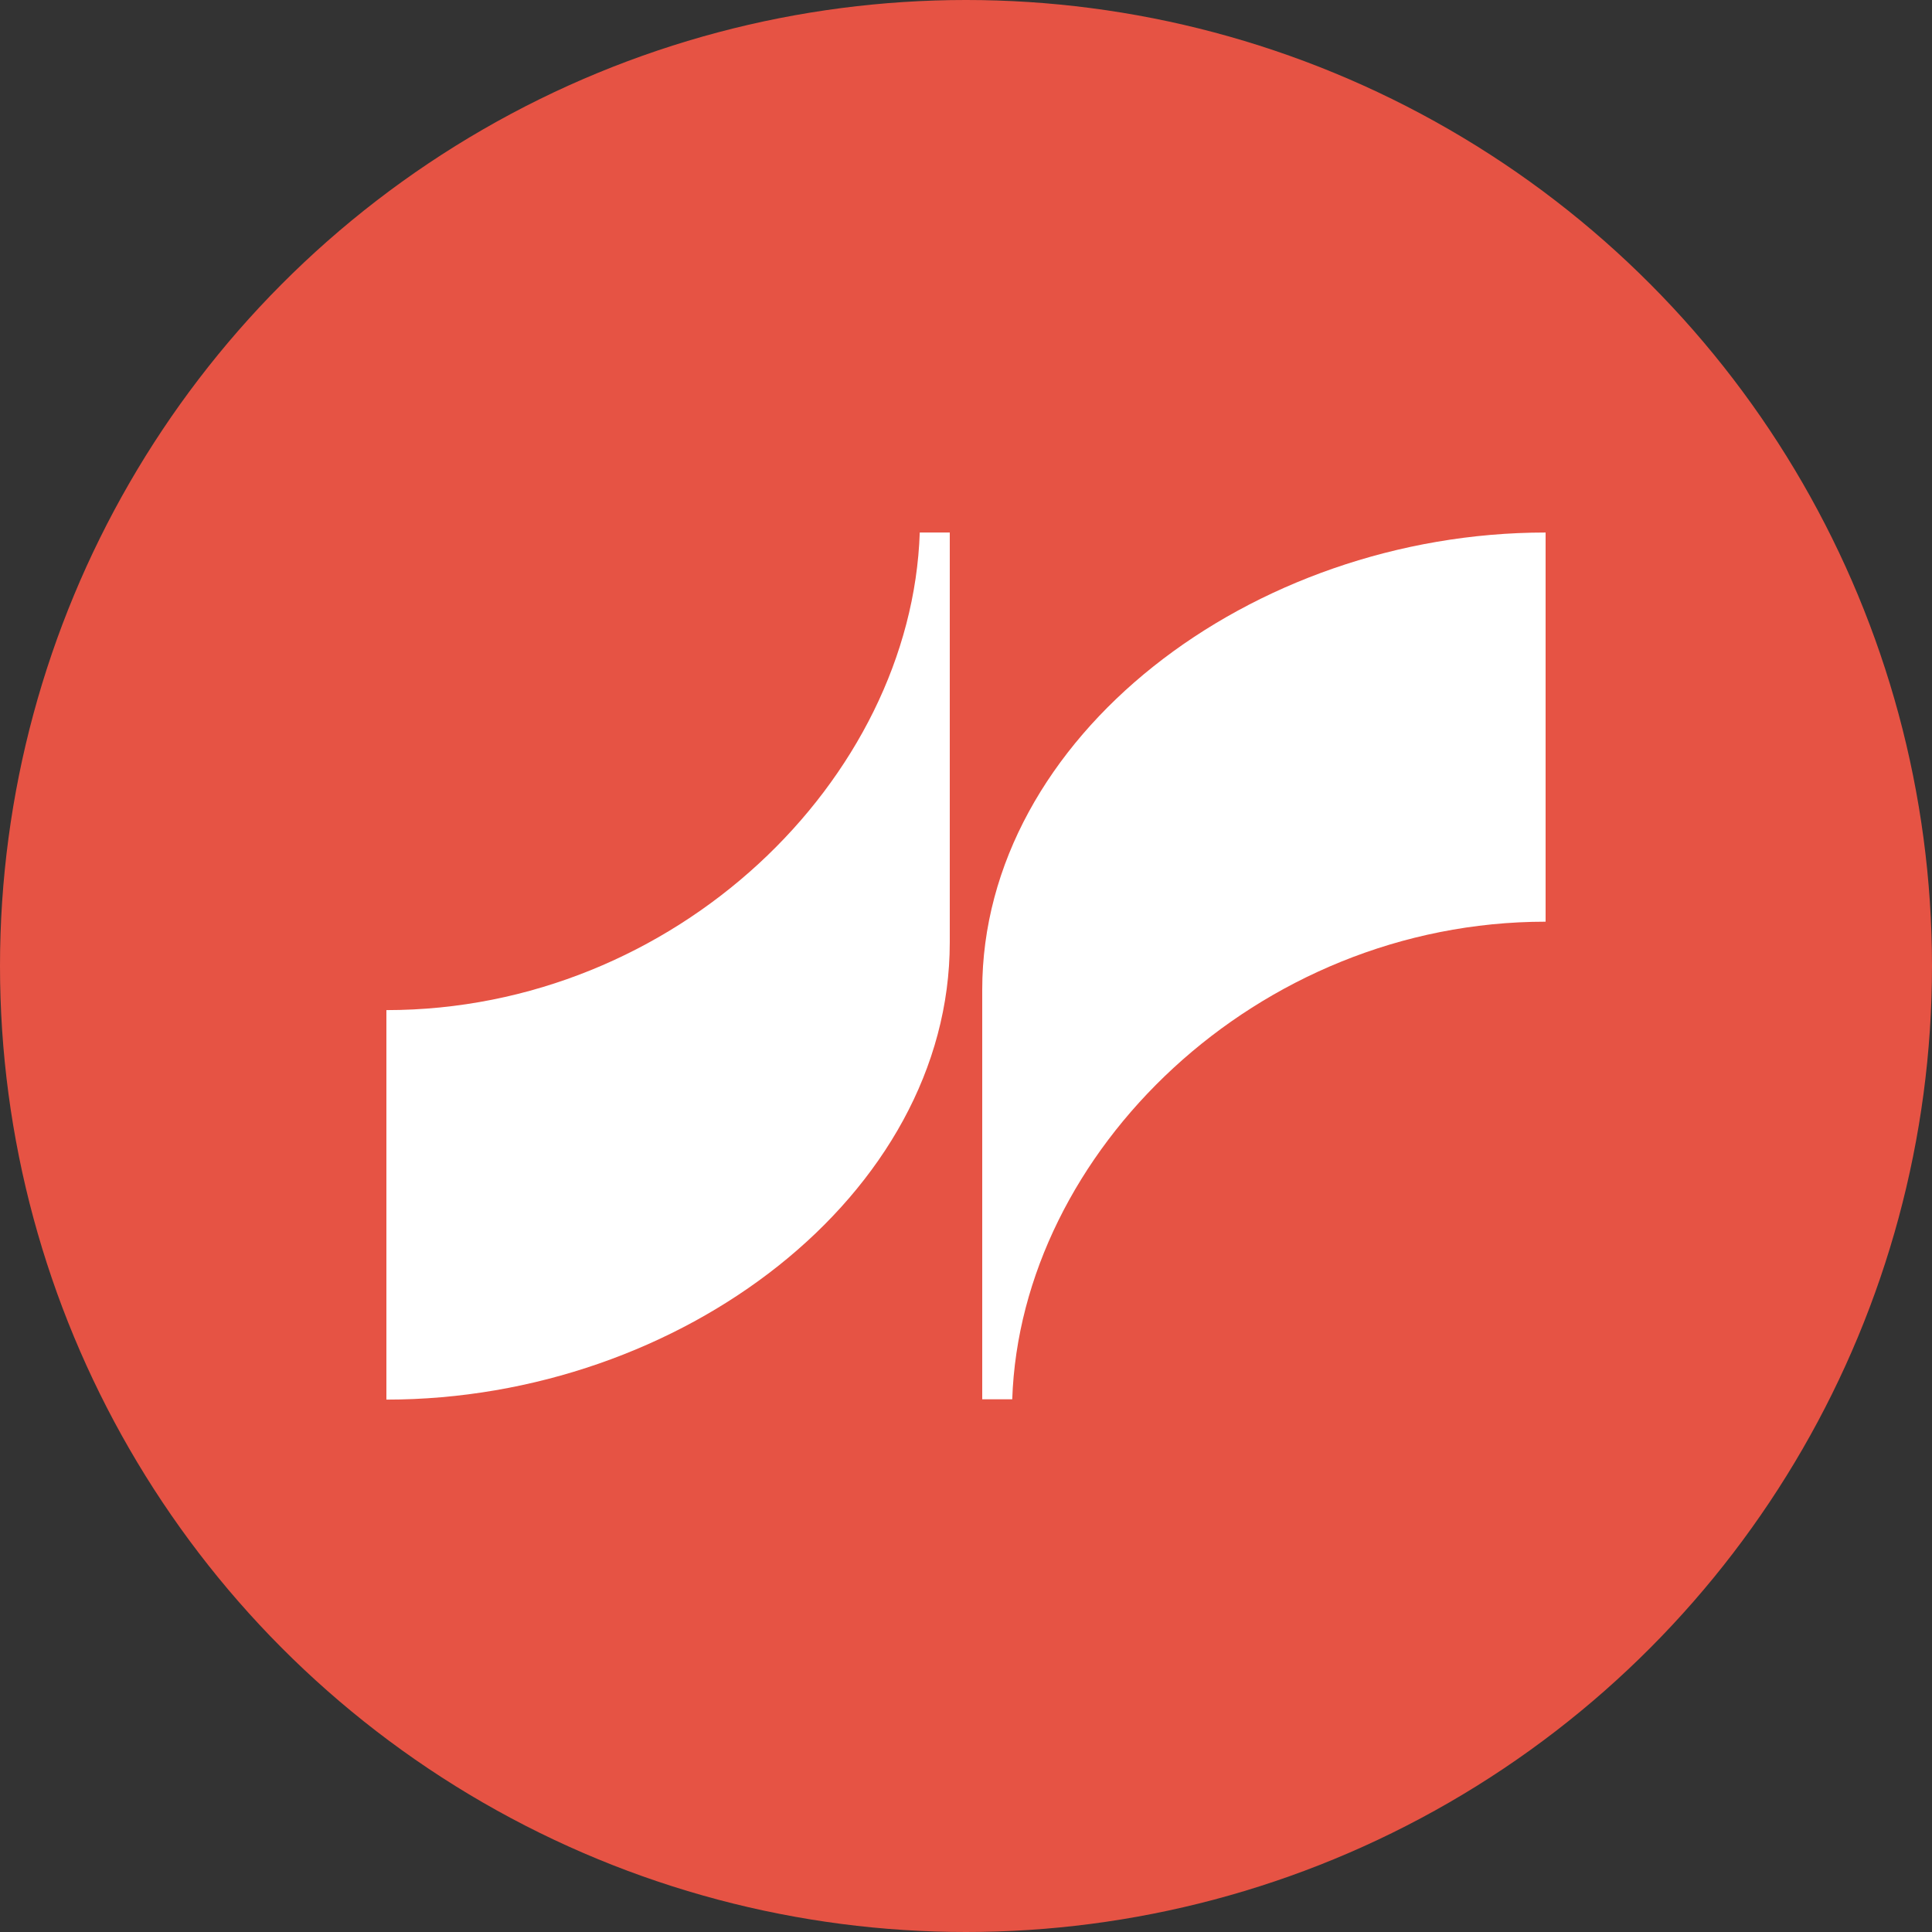 <?xml version='1.0' encoding='utf-8'?>
<svg xmlns="http://www.w3.org/2000/svg" id="Layer_1" data-name="Layer 1" viewBox="0 0 300 300" width="300" height="300"><rect x="0" y="0" width="300" height="300" fill="#333333" stroke="none"/><defs><clipPath id="bz_circular_clip"><circle cx="150.0" cy="150.0" r="150.0" /></clipPath></defs><g clip-path="url(#bz_circular_clip)"><rect x="-1.5" y="-1.5" width="303" height="303" fill="#e65344" /><path d="M147.48,146.33c0,39.19-41.73,71-87.48,71V156.85c44.94,0,81.53-35.83,82.82-74.16l4.66,0v63.61Z" fill="#fff" /><path d="M152.52,153.67v63.61l4.66,0c1.29-38.33,37.88-74.16,82.82-74.16V82.69c-45.76,0-87.48,31.79-87.48,71Z" fill="#fff" /></g></svg>